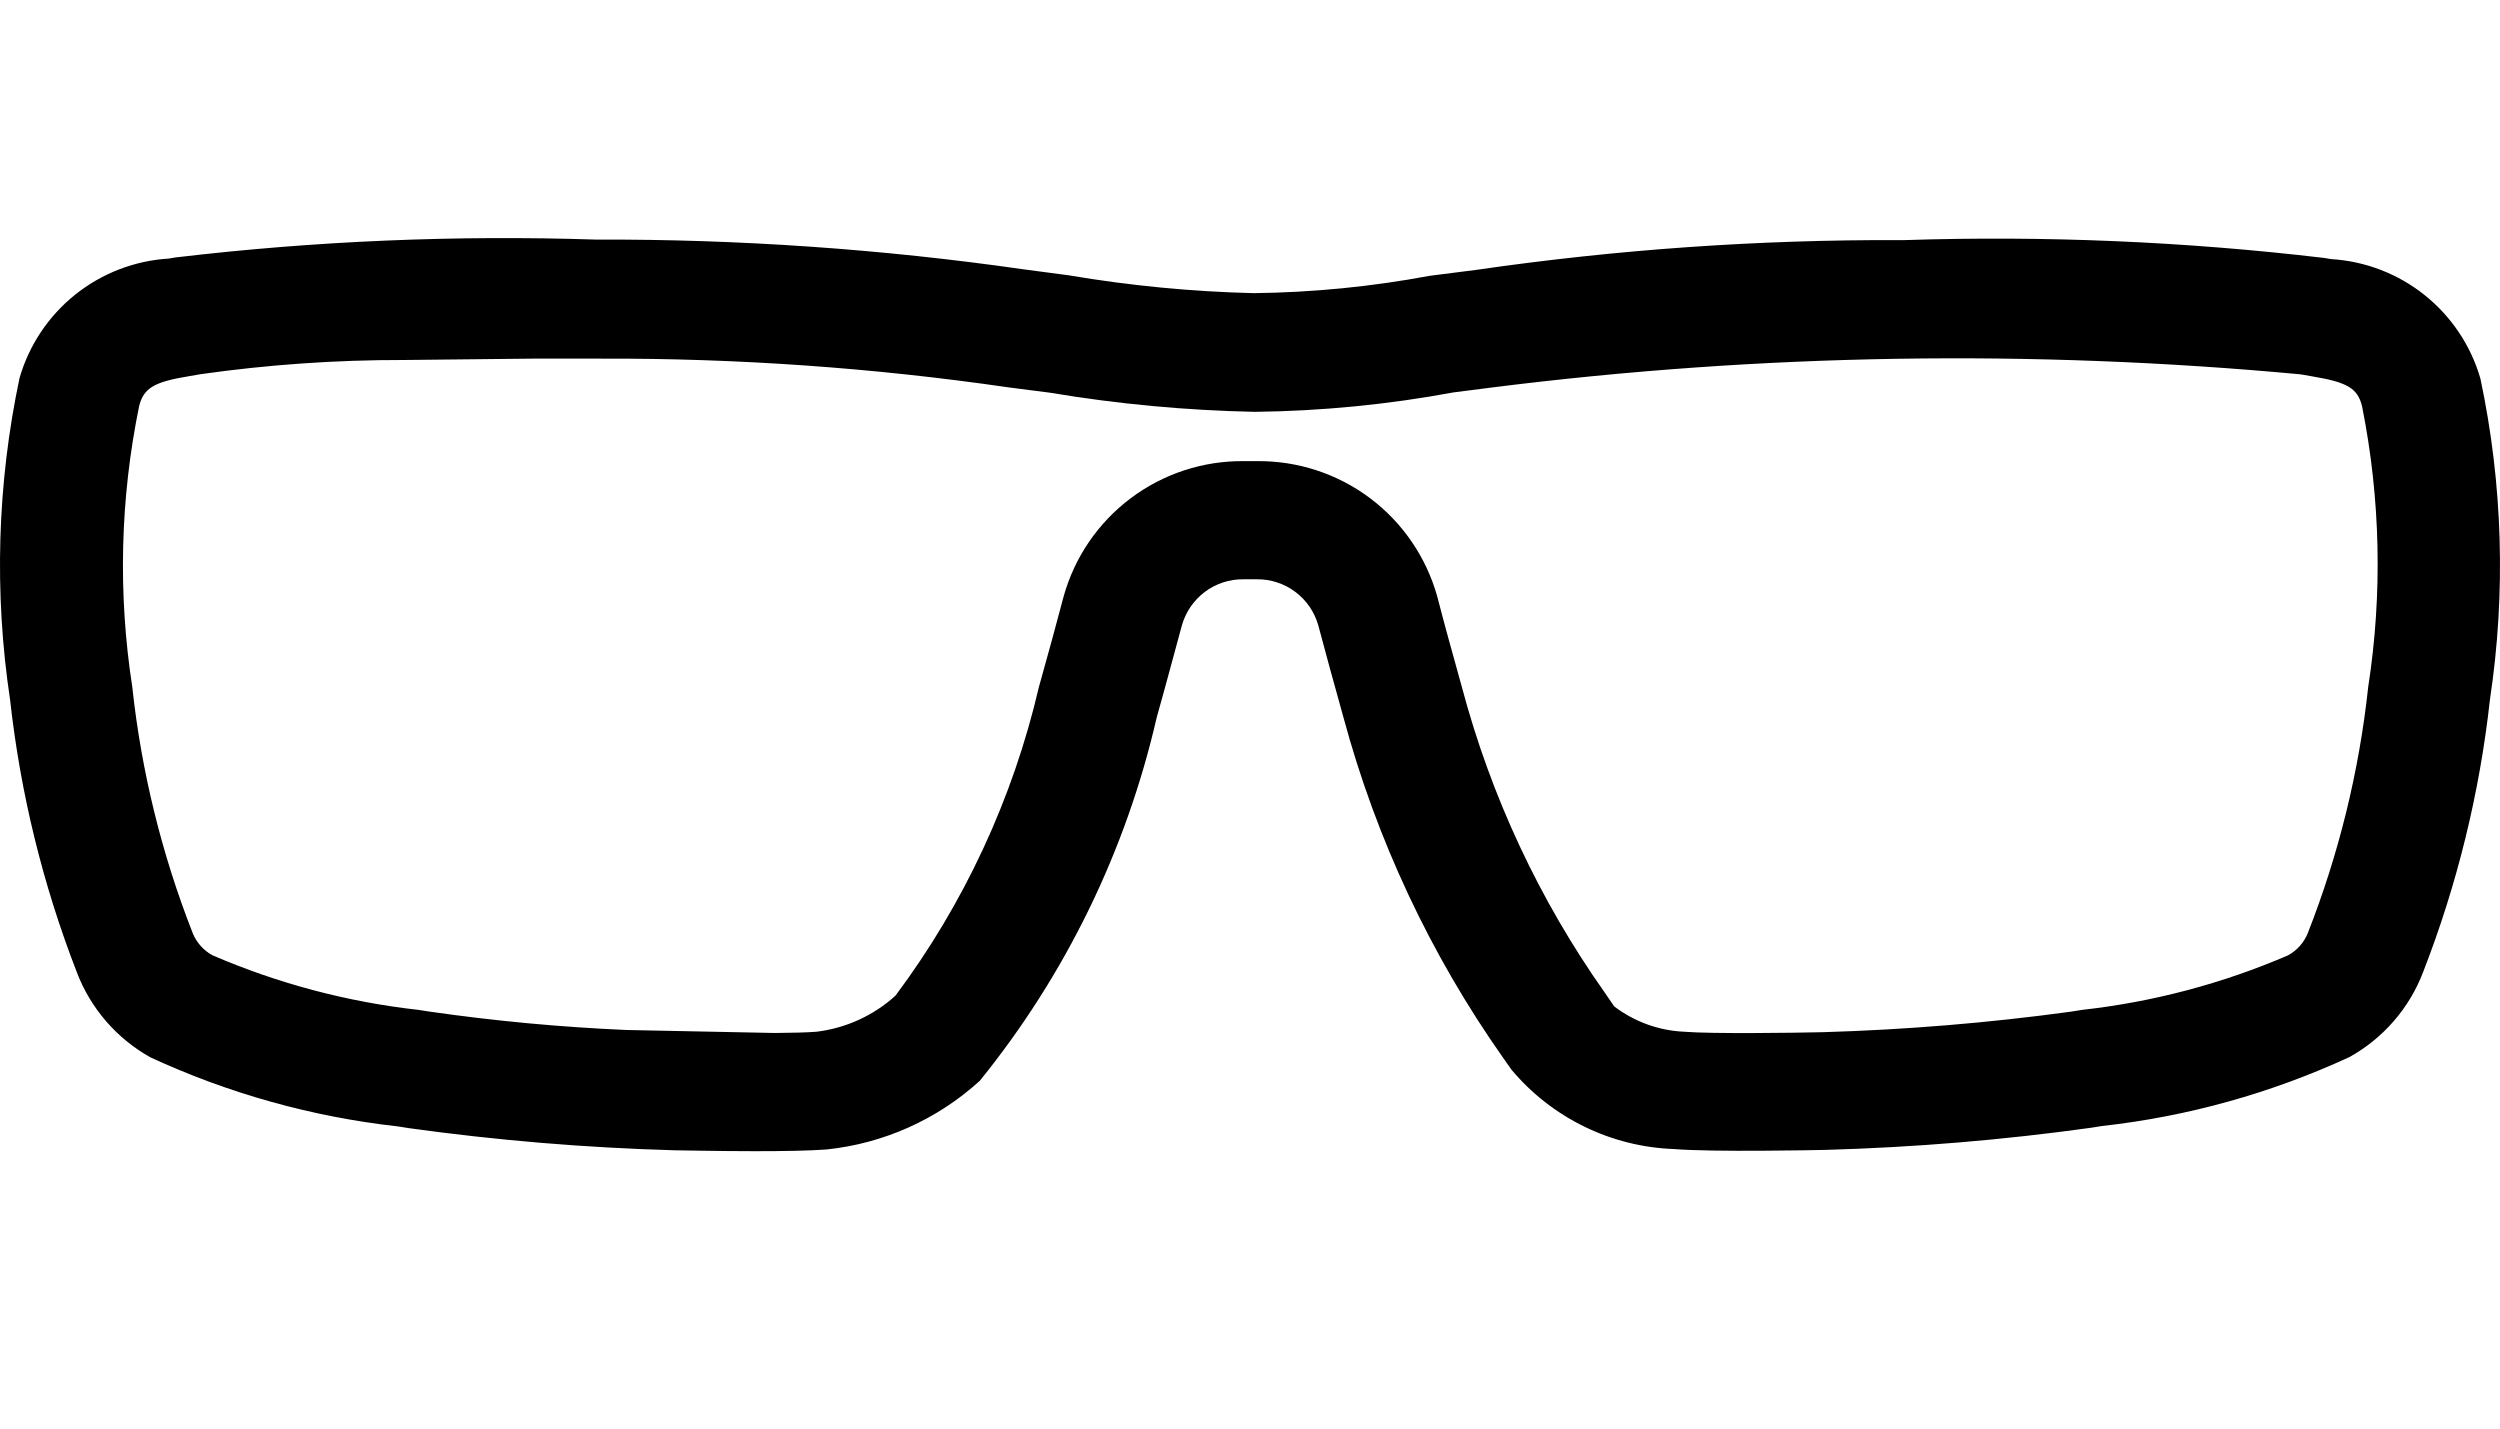 <svg width="42" height="24" viewBox="0 0 42 24" fill="none" xmlns="http://www.w3.org/2000/svg">
<path d="M41.671 6.361C41.512 5.809 41.185 5.319 40.736 4.959C40.288 4.6 39.738 4.388 39.164 4.353L39.051 4.334C36.708 4.057 34.348 3.957 31.99 4.034H31.918C29.536 4.025 27.157 4.192 24.8 4.534L24.017 4.634C23.043 4.816 22.056 4.913 21.066 4.925C20.022 4.9 18.982 4.799 17.953 4.625L17.199 4.525C14.818 4.184 12.415 4.017 10.009 4.025C7.651 3.948 5.291 4.048 2.948 4.325L2.835 4.344C2.261 4.379 1.712 4.591 1.263 4.95C0.814 5.31 0.487 5.8 0.328 6.352C-0.048 8.131 -0.101 9.962 0.17 11.76C0.343 13.326 0.72 14.863 1.29 16.332C1.521 16.94 1.96 17.447 2.528 17.764C3.843 18.372 5.248 18.764 6.688 18.924L6.87 18.953C8.351 19.159 9.842 19.283 11.337 19.325C11.447 19.325 12.062 19.34 12.687 19.34C13.142 19.34 13.605 19.333 13.887 19.311C14.845 19.211 15.747 18.807 16.46 18.158C17.903 16.376 18.92 14.287 19.433 12.052C19.599 11.464 19.733 10.953 19.855 10.509C19.918 10.283 20.054 10.085 20.241 9.944C20.429 9.803 20.658 9.729 20.892 9.732H21.111C21.346 9.729 21.574 9.803 21.762 9.944C21.95 10.085 22.085 10.283 22.148 10.509C22.267 10.954 22.405 11.464 22.57 12.052C23.123 14.101 24.031 16.037 25.253 17.772L25.393 17.971C25.729 18.372 26.146 18.697 26.616 18.927C27.085 19.156 27.598 19.285 28.121 19.304C28.779 19.357 30.474 19.323 30.672 19.318C32.165 19.276 33.654 19.152 35.132 18.946L35.314 18.917C36.754 18.757 38.159 18.365 39.474 17.757C40.042 17.44 40.481 16.933 40.711 16.324C41.282 14.856 41.658 13.319 41.831 11.753C42.101 9.96 42.047 8.134 41.671 6.361ZM39.786 11.54C39.633 12.959 39.292 14.352 38.769 15.681C38.705 15.837 38.589 15.967 38.441 16.049C37.339 16.524 36.172 16.833 34.979 16.966L34.791 16.996C33.407 17.185 32.014 17.3 30.617 17.341C30.129 17.352 28.756 17.371 28.293 17.333C27.867 17.314 27.457 17.165 27.118 16.907L26.958 16.673C25.86 15.118 25.048 13.38 24.559 11.54C24.398 10.962 24.259 10.462 24.147 10.025C23.963 9.365 23.567 8.783 23.019 8.371C22.471 7.959 21.802 7.74 21.116 7.747H20.897C20.212 7.74 19.543 7.959 18.995 8.371C18.447 8.783 18.051 9.364 17.868 10.024C17.752 10.462 17.617 10.963 17.454 11.54C17.017 13.417 16.197 15.183 15.044 16.727C14.675 17.062 14.212 17.273 13.718 17.333C13.564 17.346 13.305 17.352 13.018 17.354L10.529 17.304C9.42 17.256 8.316 17.153 7.217 16.995L7.03 16.966C5.837 16.833 4.671 16.524 3.57 16.049C3.421 15.968 3.304 15.838 3.24 15.682C2.717 14.352 2.375 12.959 2.222 11.539C1.98 9.973 2.019 8.377 2.337 6.825C2.413 6.519 2.588 6.415 3.182 6.319C3.254 6.308 3.318 6.296 3.372 6.286C4.502 6.126 5.642 6.046 6.784 6.048L8.934 6.025H10.024H10.087C12.379 6.017 14.669 6.178 16.937 6.507L17.637 6.597C18.775 6.788 19.925 6.895 21.079 6.919C22.198 6.906 23.314 6.797 24.415 6.593L25.086 6.507C29.586 5.941 34.134 5.868 38.65 6.289C38.703 6.299 38.768 6.311 38.839 6.322C39.439 6.422 39.608 6.522 39.683 6.827C39.993 8.38 40.028 9.975 39.786 11.54Z" fill="black"/>
</svg>
